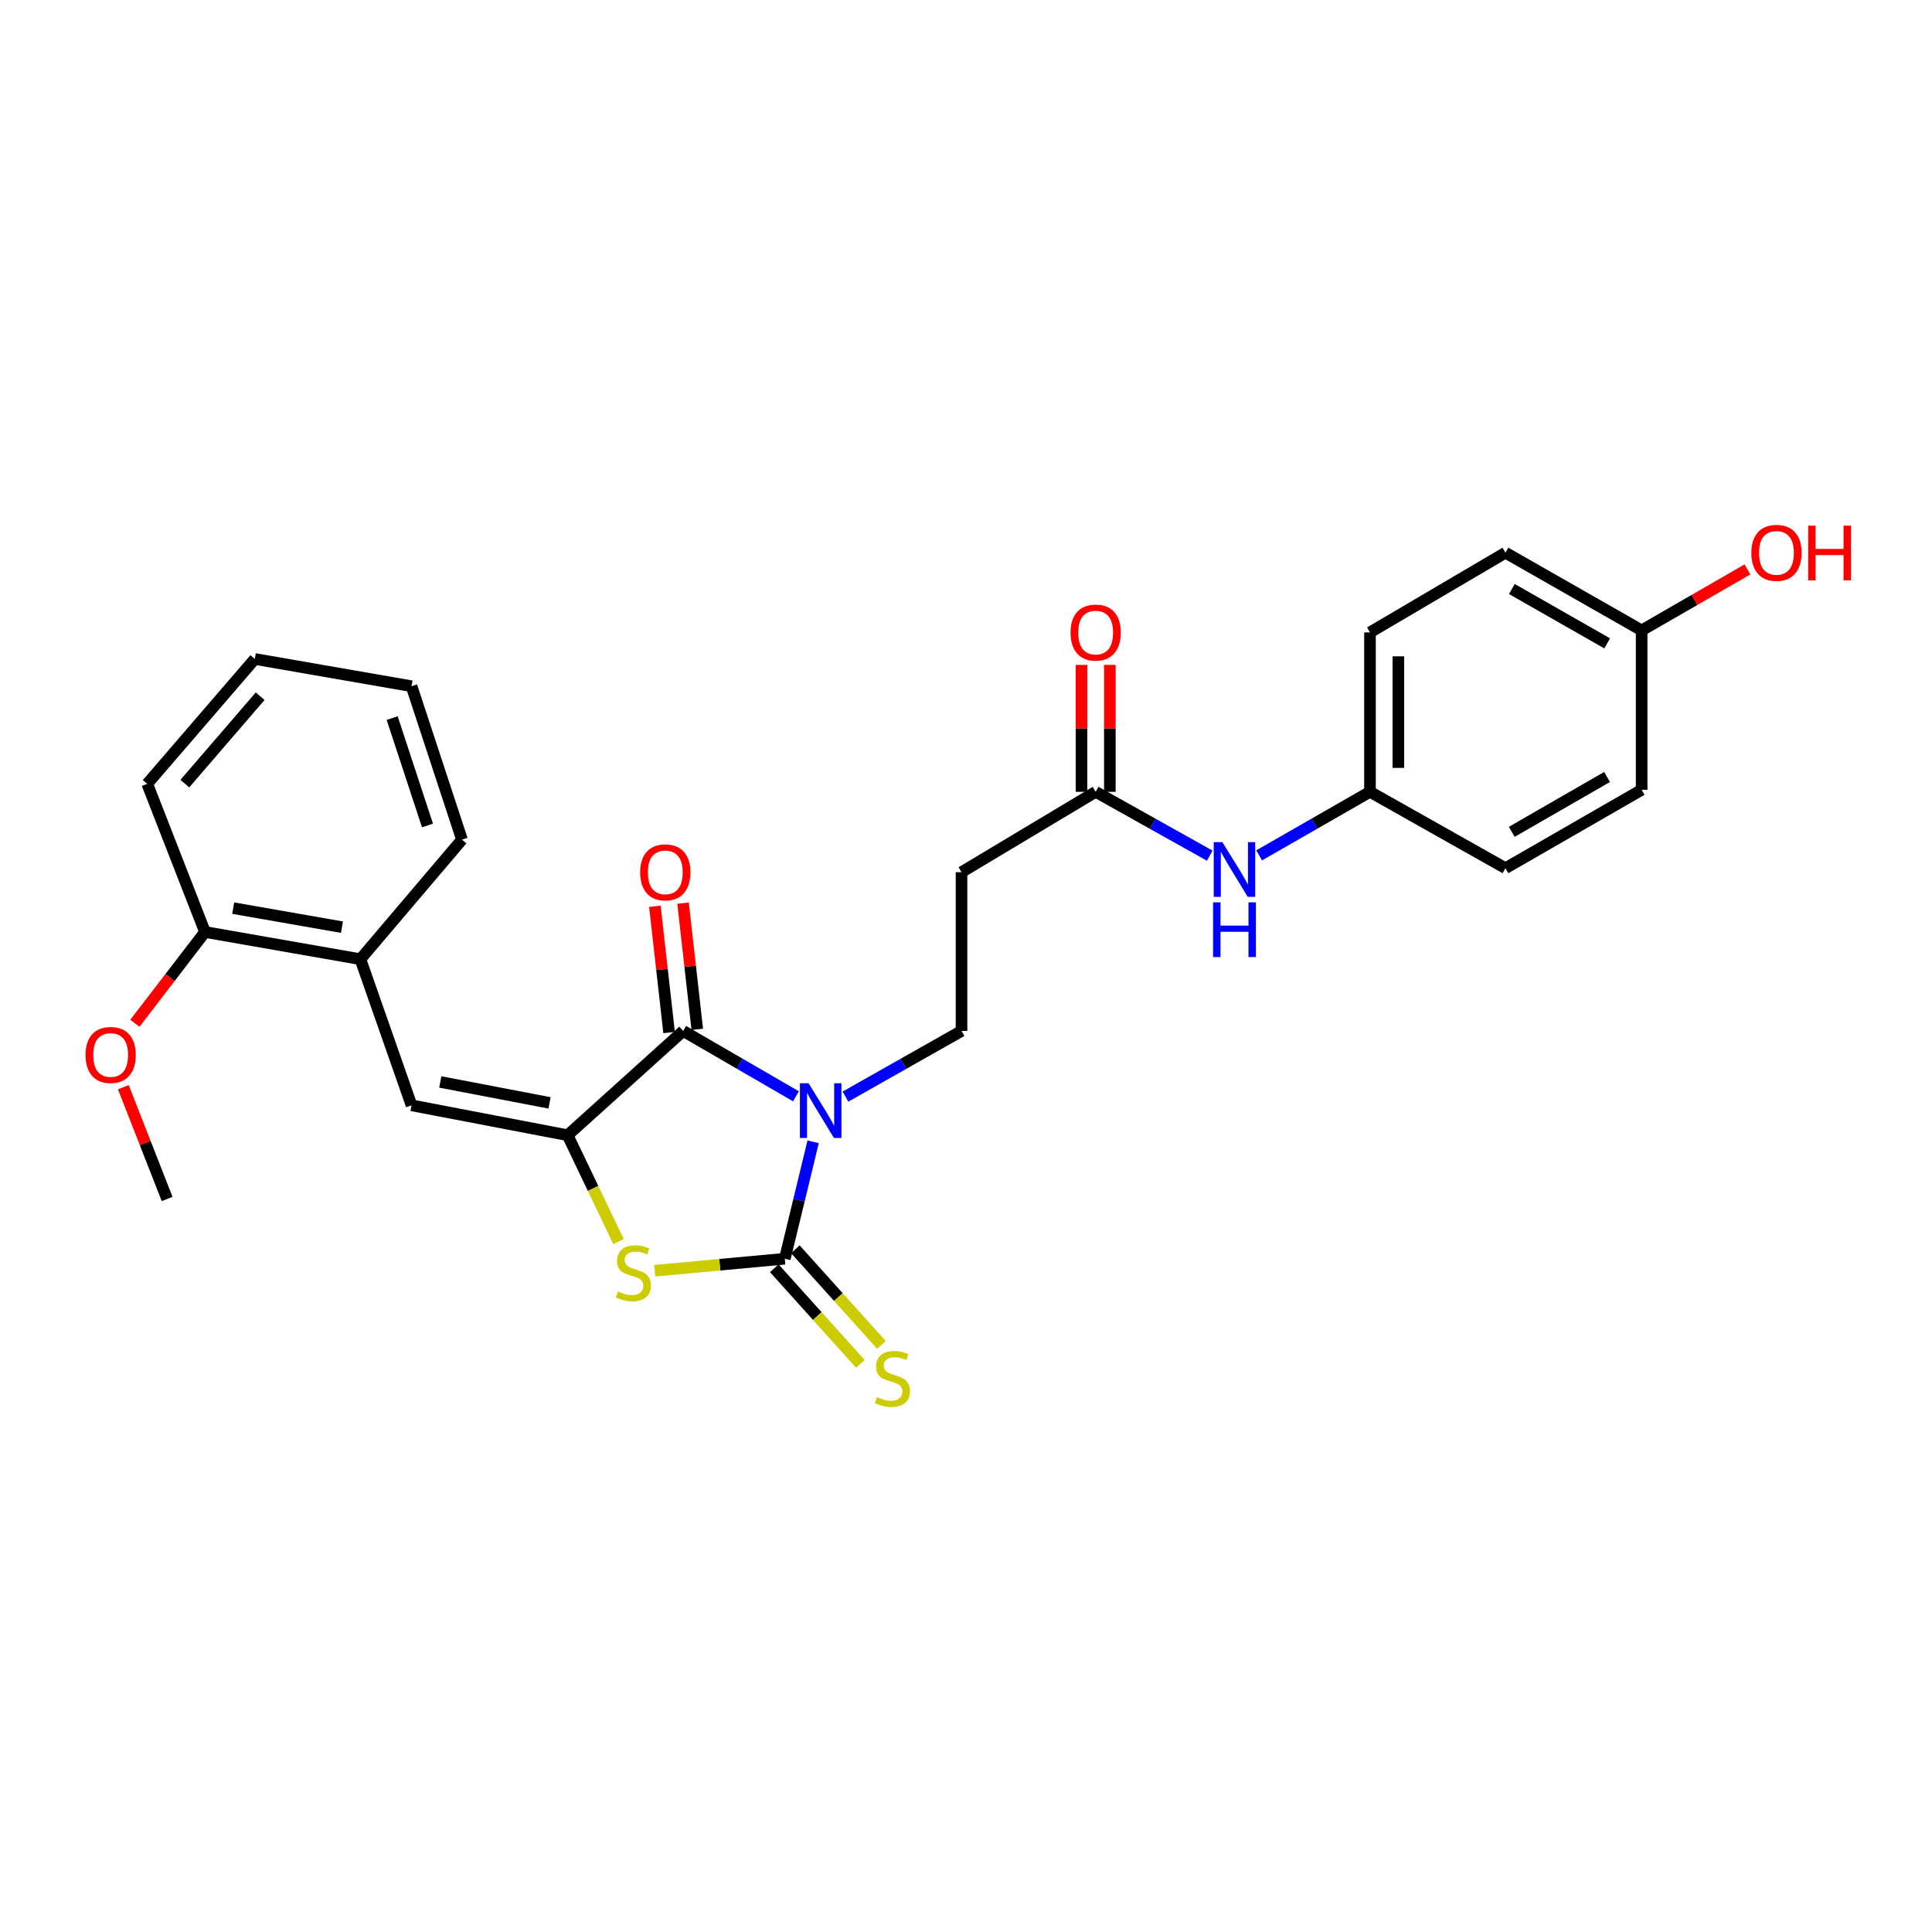 <?xml version='1.0' encoding='iso-8859-1'?>
<svg version='1.1' baseProfile='full'
              xmlns='http://www.w3.org/2000/svg'
                      xmlns:rdkit='http://www.rdkit.org/xml'
                      xmlns:xlink='http://www.w3.org/1999/xlink'
                  xml:space='preserve'
width='1000px' height='1000px' viewBox='0 0 1000 1000'>
<!-- END OF HEADER -->
<rect style='opacity:1.0;fill:#FFFFFF;stroke:none' width='1000' height='1000' x='0' y='0'> </rect>
<path class='bond-0' d='M 420.875,590.996 L 413.546,621.26' style='fill:none;fill-rule:evenodd;stroke:#0000FF;stroke-width:6px;stroke-linecap:butt;stroke-linejoin:miter;stroke-opacity:1' />
<path class='bond-0' d='M 413.546,621.26 L 406.218,651.524' style='fill:none;fill-rule:evenodd;stroke:#000000;stroke-width:6px;stroke-linecap:butt;stroke-linejoin:miter;stroke-opacity:1' />
<path class='bond-2' d='M 411.985,567.447 L 382.802,550.533' style='fill:none;fill-rule:evenodd;stroke:#0000FF;stroke-width:6px;stroke-linecap:butt;stroke-linejoin:miter;stroke-opacity:1' />
<path class='bond-2' d='M 382.802,550.533 L 353.618,533.618' style='fill:none;fill-rule:evenodd;stroke:#000000;stroke-width:6px;stroke-linecap:butt;stroke-linejoin:miter;stroke-opacity:1' />
<path class='bond-5' d='M 437.615,567.603 L 467.648,550.61' style='fill:none;fill-rule:evenodd;stroke:#0000FF;stroke-width:6px;stroke-linecap:butt;stroke-linejoin:miter;stroke-opacity:1' />
<path class='bond-5' d='M 467.648,550.61 L 497.681,533.618' style='fill:none;fill-rule:evenodd;stroke:#000000;stroke-width:6px;stroke-linecap:butt;stroke-linejoin:miter;stroke-opacity:1' />
<path class='bond-3' d='M 406.218,651.524 L 372.551,654.625' style='fill:none;fill-rule:evenodd;stroke:#000000;stroke-width:6px;stroke-linecap:butt;stroke-linejoin:miter;stroke-opacity:1' />
<path class='bond-3' d='M 372.551,654.625 L 338.885,657.725' style='fill:none;fill-rule:evenodd;stroke:#CCCC00;stroke-width:6px;stroke-linecap:butt;stroke-linejoin:miter;stroke-opacity:1' />
<path class='bond-7' d='M 400.762,656.435 L 423.034,681.179' style='fill:none;fill-rule:evenodd;stroke:#000000;stroke-width:6px;stroke-linecap:butt;stroke-linejoin:miter;stroke-opacity:1' />
<path class='bond-7' d='M 423.034,681.179 L 445.307,705.924' style='fill:none;fill-rule:evenodd;stroke:#CCCC00;stroke-width:6px;stroke-linecap:butt;stroke-linejoin:miter;stroke-opacity:1' />
<path class='bond-7' d='M 411.674,646.613 L 433.946,671.358' style='fill:none;fill-rule:evenodd;stroke:#000000;stroke-width:6px;stroke-linecap:butt;stroke-linejoin:miter;stroke-opacity:1' />
<path class='bond-7' d='M 433.946,671.358 L 456.219,696.102' style='fill:none;fill-rule:evenodd;stroke:#CCCC00;stroke-width:6px;stroke-linecap:butt;stroke-linejoin:miter;stroke-opacity:1' />
<path class='bond-1' d='M 293.801,587.588 L 353.618,533.618' style='fill:none;fill-rule:evenodd;stroke:#000000;stroke-width:6px;stroke-linecap:butt;stroke-linejoin:miter;stroke-opacity:1' />
<path class='bond-4' d='M 293.801,587.588 L 213.014,572.115' style='fill:none;fill-rule:evenodd;stroke:#000000;stroke-width:6px;stroke-linecap:butt;stroke-linejoin:miter;stroke-opacity:1' />
<path class='bond-4' d='M 284.444,570.848 L 227.893,560.017' style='fill:none;fill-rule:evenodd;stroke:#000000;stroke-width:6px;stroke-linecap:butt;stroke-linejoin:miter;stroke-opacity:1' />
<path class='bond-27' d='M 293.801,587.588 L 306.97,615.119' style='fill:none;fill-rule:evenodd;stroke:#000000;stroke-width:6px;stroke-linecap:butt;stroke-linejoin:miter;stroke-opacity:1' />
<path class='bond-27' d='M 306.97,615.119 L 320.139,642.651' style='fill:none;fill-rule:evenodd;stroke:#CCCC00;stroke-width:6px;stroke-linecap:butt;stroke-linejoin:miter;stroke-opacity:1' />
<path class='bond-10' d='M 360.913,532.796 L 357.229,500.123' style='fill:none;fill-rule:evenodd;stroke:#000000;stroke-width:6px;stroke-linecap:butt;stroke-linejoin:miter;stroke-opacity:1' />
<path class='bond-10' d='M 357.229,500.123 L 353.545,467.449' style='fill:none;fill-rule:evenodd;stroke:#FF0000;stroke-width:6px;stroke-linecap:butt;stroke-linejoin:miter;stroke-opacity:1' />
<path class='bond-10' d='M 346.324,534.441 L 342.64,501.767' style='fill:none;fill-rule:evenodd;stroke:#000000;stroke-width:6px;stroke-linecap:butt;stroke-linejoin:miter;stroke-opacity:1' />
<path class='bond-10' d='M 342.64,501.767 L 338.956,469.094' style='fill:none;fill-rule:evenodd;stroke:#FF0000;stroke-width:6px;stroke-linecap:butt;stroke-linejoin:miter;stroke-opacity:1' />
<path class='bond-9' d='M 213.014,572.115 L 186.539,496.475' style='fill:none;fill-rule:evenodd;stroke:#000000;stroke-width:6px;stroke-linecap:butt;stroke-linejoin:miter;stroke-opacity:1' />
<path class='bond-8' d='M 497.681,533.618 L 497.681,451.444' style='fill:none;fill-rule:evenodd;stroke:#000000;stroke-width:6px;stroke-linecap:butt;stroke-linejoin:miter;stroke-opacity:1' />
<path class='bond-6' d='M 567.115,409.848 L 497.681,451.444' style='fill:none;fill-rule:evenodd;stroke:#000000;stroke-width:6px;stroke-linecap:butt;stroke-linejoin:miter;stroke-opacity:1' />
<path class='bond-11' d='M 567.115,409.848 L 596.64,426.372' style='fill:none;fill-rule:evenodd;stroke:#000000;stroke-width:6px;stroke-linecap:butt;stroke-linejoin:miter;stroke-opacity:1' />
<path class='bond-11' d='M 596.64,426.372 L 626.165,442.895' style='fill:none;fill-rule:evenodd;stroke:#0000FF;stroke-width:6px;stroke-linecap:butt;stroke-linejoin:miter;stroke-opacity:1' />
<path class='bond-13' d='M 574.456,409.848 L 574.456,377.001' style='fill:none;fill-rule:evenodd;stroke:#000000;stroke-width:6px;stroke-linecap:butt;stroke-linejoin:miter;stroke-opacity:1' />
<path class='bond-13' d='M 574.456,377.001 L 574.456,344.155' style='fill:none;fill-rule:evenodd;stroke:#FF0000;stroke-width:6px;stroke-linecap:butt;stroke-linejoin:miter;stroke-opacity:1' />
<path class='bond-13' d='M 559.775,409.848 L 559.775,377.001' style='fill:none;fill-rule:evenodd;stroke:#000000;stroke-width:6px;stroke-linecap:butt;stroke-linejoin:miter;stroke-opacity:1' />
<path class='bond-13' d='M 559.775,377.001 L 559.775,344.155' style='fill:none;fill-rule:evenodd;stroke:#FF0000;stroke-width:6px;stroke-linecap:butt;stroke-linejoin:miter;stroke-opacity:1' />
<path class='bond-12' d='M 186.539,496.475 L 106.111,482.397' style='fill:none;fill-rule:evenodd;stroke:#000000;stroke-width:6px;stroke-linecap:butt;stroke-linejoin:miter;stroke-opacity:1' />
<path class='bond-12' d='M 177.006,479.902 L 120.706,470.048' style='fill:none;fill-rule:evenodd;stroke:#000000;stroke-width:6px;stroke-linecap:butt;stroke-linejoin:miter;stroke-opacity:1' />
<path class='bond-22' d='M 186.539,496.475 L 239.13,434.594' style='fill:none;fill-rule:evenodd;stroke:#000000;stroke-width:6px;stroke-linecap:butt;stroke-linejoin:miter;stroke-opacity:1' />
<path class='bond-14' d='M 651.724,442.742 L 680.411,426.295' style='fill:none;fill-rule:evenodd;stroke:#0000FF;stroke-width:6px;stroke-linecap:butt;stroke-linejoin:miter;stroke-opacity:1' />
<path class='bond-14' d='M 680.411,426.295 L 709.098,409.848' style='fill:none;fill-rule:evenodd;stroke:#000000;stroke-width:6px;stroke-linecap:butt;stroke-linejoin:miter;stroke-opacity:1' />
<path class='bond-20' d='M 106.111,482.397 L 87.962,506.02' style='fill:none;fill-rule:evenodd;stroke:#000000;stroke-width:6px;stroke-linecap:butt;stroke-linejoin:miter;stroke-opacity:1' />
<path class='bond-20' d='M 87.962,506.02 L 69.813,529.643' style='fill:none;fill-rule:evenodd;stroke:#FF0000;stroke-width:6px;stroke-linecap:butt;stroke-linejoin:miter;stroke-opacity:1' />
<path class='bond-23' d='M 106.111,482.397 L 76.202,405.713' style='fill:none;fill-rule:evenodd;stroke:#000000;stroke-width:6px;stroke-linecap:butt;stroke-linejoin:miter;stroke-opacity:1' />
<path class='bond-16' d='M 709.098,409.848 L 779.225,449.373' style='fill:none;fill-rule:evenodd;stroke:#000000;stroke-width:6px;stroke-linecap:butt;stroke-linejoin:miter;stroke-opacity:1' />
<path class='bond-17' d='M 709.098,409.848 L 709.098,327.332' style='fill:none;fill-rule:evenodd;stroke:#000000;stroke-width:6px;stroke-linecap:butt;stroke-linejoin:miter;stroke-opacity:1' />
<path class='bond-17' d='M 723.779,397.47 L 723.779,339.709' style='fill:none;fill-rule:evenodd;stroke:#000000;stroke-width:6px;stroke-linecap:butt;stroke-linejoin:miter;stroke-opacity:1' />
<path class='bond-15' d='M 849.711,326.288 L 779.225,286.078' style='fill:none;fill-rule:evenodd;stroke:#000000;stroke-width:6px;stroke-linecap:butt;stroke-linejoin:miter;stroke-opacity:1' />
<path class='bond-15' d='M 831.863,333.008 L 782.523,304.861' style='fill:none;fill-rule:evenodd;stroke:#000000;stroke-width:6px;stroke-linecap:butt;stroke-linejoin:miter;stroke-opacity:1' />
<path class='bond-21' d='M 849.711,326.288 L 877.097,310.508' style='fill:none;fill-rule:evenodd;stroke:#000000;stroke-width:6px;stroke-linecap:butt;stroke-linejoin:miter;stroke-opacity:1' />
<path class='bond-21' d='M 877.097,310.508 L 904.482,294.728' style='fill:none;fill-rule:evenodd;stroke:#FF0000;stroke-width:6px;stroke-linecap:butt;stroke-linejoin:miter;stroke-opacity:1' />
<path class='bond-28' d='M 849.711,326.288 L 849.711,408.804' style='fill:none;fill-rule:evenodd;stroke:#000000;stroke-width:6px;stroke-linecap:butt;stroke-linejoin:miter;stroke-opacity:1' />
<path class='bond-19' d='M 779.225,449.373 L 849.711,408.804' style='fill:none;fill-rule:evenodd;stroke:#000000;stroke-width:6px;stroke-linecap:butt;stroke-linejoin:miter;stroke-opacity:1' />
<path class='bond-19' d='M 782.475,430.563 L 831.815,402.165' style='fill:none;fill-rule:evenodd;stroke:#000000;stroke-width:6px;stroke-linecap:butt;stroke-linejoin:miter;stroke-opacity:1' />
<path class='bond-18' d='M 709.098,327.332 L 779.225,286.078' style='fill:none;fill-rule:evenodd;stroke:#000000;stroke-width:6px;stroke-linecap:butt;stroke-linejoin:miter;stroke-opacity:1' />
<path class='bond-24' d='M 63.838,562.73 L 75.171,591.659' style='fill:none;fill-rule:evenodd;stroke:#FF0000;stroke-width:6px;stroke-linecap:butt;stroke-linejoin:miter;stroke-opacity:1' />
<path class='bond-24' d='M 75.171,591.659 L 86.503,620.588' style='fill:none;fill-rule:evenodd;stroke:#000000;stroke-width:6px;stroke-linecap:butt;stroke-linejoin:miter;stroke-opacity:1' />
<path class='bond-25' d='M 239.13,434.594 L 213.014,355.185' style='fill:none;fill-rule:evenodd;stroke:#000000;stroke-width:6px;stroke-linecap:butt;stroke-linejoin:miter;stroke-opacity:1' />
<path class='bond-25' d='M 221.266,427.269 L 202.985,371.683' style='fill:none;fill-rule:evenodd;stroke:#000000;stroke-width:6px;stroke-linecap:butt;stroke-linejoin:miter;stroke-opacity:1' />
<path class='bond-29' d='M 76.202,405.713 L 131.884,341.083' style='fill:none;fill-rule:evenodd;stroke:#000000;stroke-width:6px;stroke-linecap:butt;stroke-linejoin:miter;stroke-opacity:1' />
<path class='bond-29' d='M 95.677,405.601 L 134.654,360.36' style='fill:none;fill-rule:evenodd;stroke:#000000;stroke-width:6px;stroke-linecap:butt;stroke-linejoin:miter;stroke-opacity:1' />
<path class='bond-26' d='M 213.014,355.185 L 131.884,341.083' style='fill:none;fill-rule:evenodd;stroke:#000000;stroke-width:6px;stroke-linecap:butt;stroke-linejoin:miter;stroke-opacity:1' />
<path  class='atom-0' d='M 418.521 560.704
L 427.801 575.704
Q 428.721 577.184, 430.201 579.864
Q 431.681 582.544, 431.761 582.704
L 431.761 560.704
L 435.521 560.704
L 435.521 589.024
L 431.641 589.024
L 421.681 572.624
Q 420.521 570.704, 419.281 568.504
Q 418.081 566.304, 417.721 565.624
L 417.721 589.024
L 414.041 589.024
L 414.041 560.704
L 418.521 560.704
' fill='#0000FF'/>
<path  class='atom-4' d='M 319.837 668.462
Q 320.157 668.582, 321.477 669.142
Q 322.797 669.702, 324.237 670.062
Q 325.717 670.382, 327.157 670.382
Q 329.837 670.382, 331.397 669.102
Q 332.957 667.782, 332.957 665.502
Q 332.957 663.942, 332.157 662.982
Q 331.397 662.022, 330.197 661.502
Q 328.997 660.982, 326.997 660.382
Q 324.477 659.622, 322.957 658.902
Q 321.477 658.182, 320.397 656.662
Q 319.357 655.142, 319.357 652.582
Q 319.357 649.022, 321.757 646.822
Q 324.197 644.622, 328.997 644.622
Q 332.277 644.622, 335.997 646.182
L 335.077 649.262
Q 331.677 647.862, 329.117 647.862
Q 326.357 647.862, 324.837 649.022
Q 323.317 650.142, 323.357 652.102
Q 323.357 653.622, 324.117 654.542
Q 324.917 655.462, 326.037 655.982
Q 327.197 656.502, 329.117 657.102
Q 331.677 657.902, 333.197 658.702
Q 334.717 659.502, 335.797 661.142
Q 336.917 662.742, 336.917 665.502
Q 336.917 669.422, 334.277 671.542
Q 331.677 673.622, 327.317 673.622
Q 324.797 673.622, 322.877 673.062
Q 320.997 672.542, 318.757 671.622
L 319.837 668.462
' fill='#CCCC00'/>
<path  class='atom-8' d='M 453.925 723.133
Q 454.245 723.253, 455.565 723.813
Q 456.885 724.373, 458.325 724.733
Q 459.805 725.053, 461.245 725.053
Q 463.925 725.053, 465.485 723.773
Q 467.045 722.453, 467.045 720.173
Q 467.045 718.613, 466.245 717.653
Q 465.485 716.693, 464.285 716.173
Q 463.085 715.653, 461.085 715.053
Q 458.565 714.293, 457.045 713.573
Q 455.565 712.853, 454.485 711.333
Q 453.445 709.813, 453.445 707.253
Q 453.445 703.693, 455.845 701.493
Q 458.285 699.293, 463.085 699.293
Q 466.365 699.293, 470.085 700.853
L 469.165 703.933
Q 465.765 702.533, 463.205 702.533
Q 460.445 702.533, 458.925 703.693
Q 457.405 704.813, 457.445 706.773
Q 457.445 708.293, 458.205 709.213
Q 459.005 710.133, 460.125 710.653
Q 461.285 711.173, 463.205 711.773
Q 465.765 712.573, 467.285 713.373
Q 468.805 714.173, 469.885 715.813
Q 471.005 717.413, 471.005 720.173
Q 471.005 724.093, 468.365 726.213
Q 465.765 728.293, 461.405 728.293
Q 458.885 728.293, 456.965 727.733
Q 455.085 727.213, 452.845 726.293
L 453.925 723.133
' fill='#CCCC00'/>
<path  class='atom-11' d='M 331.353 451.524
Q 331.353 444.724, 334.713 440.924
Q 338.073 437.124, 344.353 437.124
Q 350.633 437.124, 353.993 440.924
Q 357.353 444.724, 357.353 451.524
Q 357.353 458.404, 353.953 462.324
Q 350.553 466.204, 344.353 466.204
Q 338.113 466.204, 334.713 462.324
Q 331.353 458.444, 331.353 451.524
M 344.353 463.004
Q 348.673 463.004, 350.993 460.124
Q 353.353 457.204, 353.353 451.524
Q 353.353 445.964, 350.993 443.164
Q 348.673 440.324, 344.353 440.324
Q 340.033 440.324, 337.673 443.124
Q 335.353 445.924, 335.353 451.524
Q 335.353 457.244, 337.673 460.124
Q 340.033 463.004, 344.353 463.004
' fill='#FF0000'/>
<path  class='atom-12' d='M 632.703 435.898
L 641.983 450.898
Q 642.903 452.378, 644.383 455.058
Q 645.863 457.738, 645.943 457.898
L 645.943 435.898
L 649.703 435.898
L 649.703 464.218
L 645.823 464.218
L 635.863 447.818
Q 634.703 445.898, 633.463 443.698
Q 632.263 441.498, 631.903 440.818
L 631.903 464.218
L 628.223 464.218
L 628.223 435.898
L 632.703 435.898
' fill='#0000FF'/>
<path  class='atom-12' d='M 627.883 467.05
L 631.723 467.05
L 631.723 479.09
L 646.203 479.09
L 646.203 467.05
L 650.043 467.05
L 650.043 495.37
L 646.203 495.37
L 646.203 482.29
L 631.723 482.29
L 631.723 495.37
L 627.883 495.37
L 627.883 467.05
' fill='#0000FF'/>
<path  class='atom-14' d='M 554.115 327.412
Q 554.115 320.612, 557.475 316.812
Q 560.835 313.012, 567.115 313.012
Q 573.395 313.012, 576.755 316.812
Q 580.115 320.612, 580.115 327.412
Q 580.115 334.292, 576.715 338.212
Q 573.315 342.092, 567.115 342.092
Q 560.875 342.092, 557.475 338.212
Q 554.115 334.332, 554.115 327.412
M 567.115 338.892
Q 571.435 338.892, 573.755 336.012
Q 576.115 333.092, 576.115 327.412
Q 576.115 321.852, 573.755 319.052
Q 571.435 316.212, 567.115 316.212
Q 562.795 316.212, 560.435 319.012
Q 558.115 321.812, 558.115 327.412
Q 558.115 333.132, 560.435 336.012
Q 562.795 338.892, 567.115 338.892
' fill='#FF0000'/>
<path  class='atom-21' d='M 44.271 546.047
Q 44.271 539.247, 47.631 535.447
Q 50.991 531.647, 57.271 531.647
Q 63.551 531.647, 66.911 535.447
Q 70.271 539.247, 70.271 546.047
Q 70.271 552.927, 66.871 556.847
Q 63.471 560.727, 57.271 560.727
Q 51.031 560.727, 47.631 556.847
Q 44.271 552.967, 44.271 546.047
M 57.271 557.527
Q 61.591 557.527, 63.911 554.647
Q 66.271 551.727, 66.271 546.047
Q 66.271 540.487, 63.911 537.687
Q 61.591 534.847, 57.271 534.847
Q 52.951 534.847, 50.591 537.647
Q 48.271 540.447, 48.271 546.047
Q 48.271 551.767, 50.591 554.647
Q 52.951 557.527, 57.271 557.527
' fill='#FF0000'/>
<path  class='atom-22' d='M 906.495 286.158
Q 906.495 279.358, 909.855 275.558
Q 913.215 271.758, 919.495 271.758
Q 925.775 271.758, 929.135 275.558
Q 932.495 279.358, 932.495 286.158
Q 932.495 293.038, 929.095 296.958
Q 925.695 300.838, 919.495 300.838
Q 913.255 300.838, 909.855 296.958
Q 906.495 293.078, 906.495 286.158
M 919.495 297.638
Q 923.815 297.638, 926.135 294.758
Q 928.495 291.838, 928.495 286.158
Q 928.495 280.598, 926.135 277.798
Q 923.815 274.958, 919.495 274.958
Q 915.175 274.958, 912.815 277.758
Q 910.495 280.558, 910.495 286.158
Q 910.495 291.878, 912.815 294.758
Q 915.175 297.638, 919.495 297.638
' fill='#FF0000'/>
<path  class='atom-22' d='M 935.895 272.078
L 939.735 272.078
L 939.735 284.118
L 954.215 284.118
L 954.215 272.078
L 958.055 272.078
L 958.055 300.398
L 954.215 300.398
L 954.215 287.318
L 939.735 287.318
L 939.735 300.398
L 935.895 300.398
L 935.895 272.078
' fill='#FF0000'/>
</svg>
